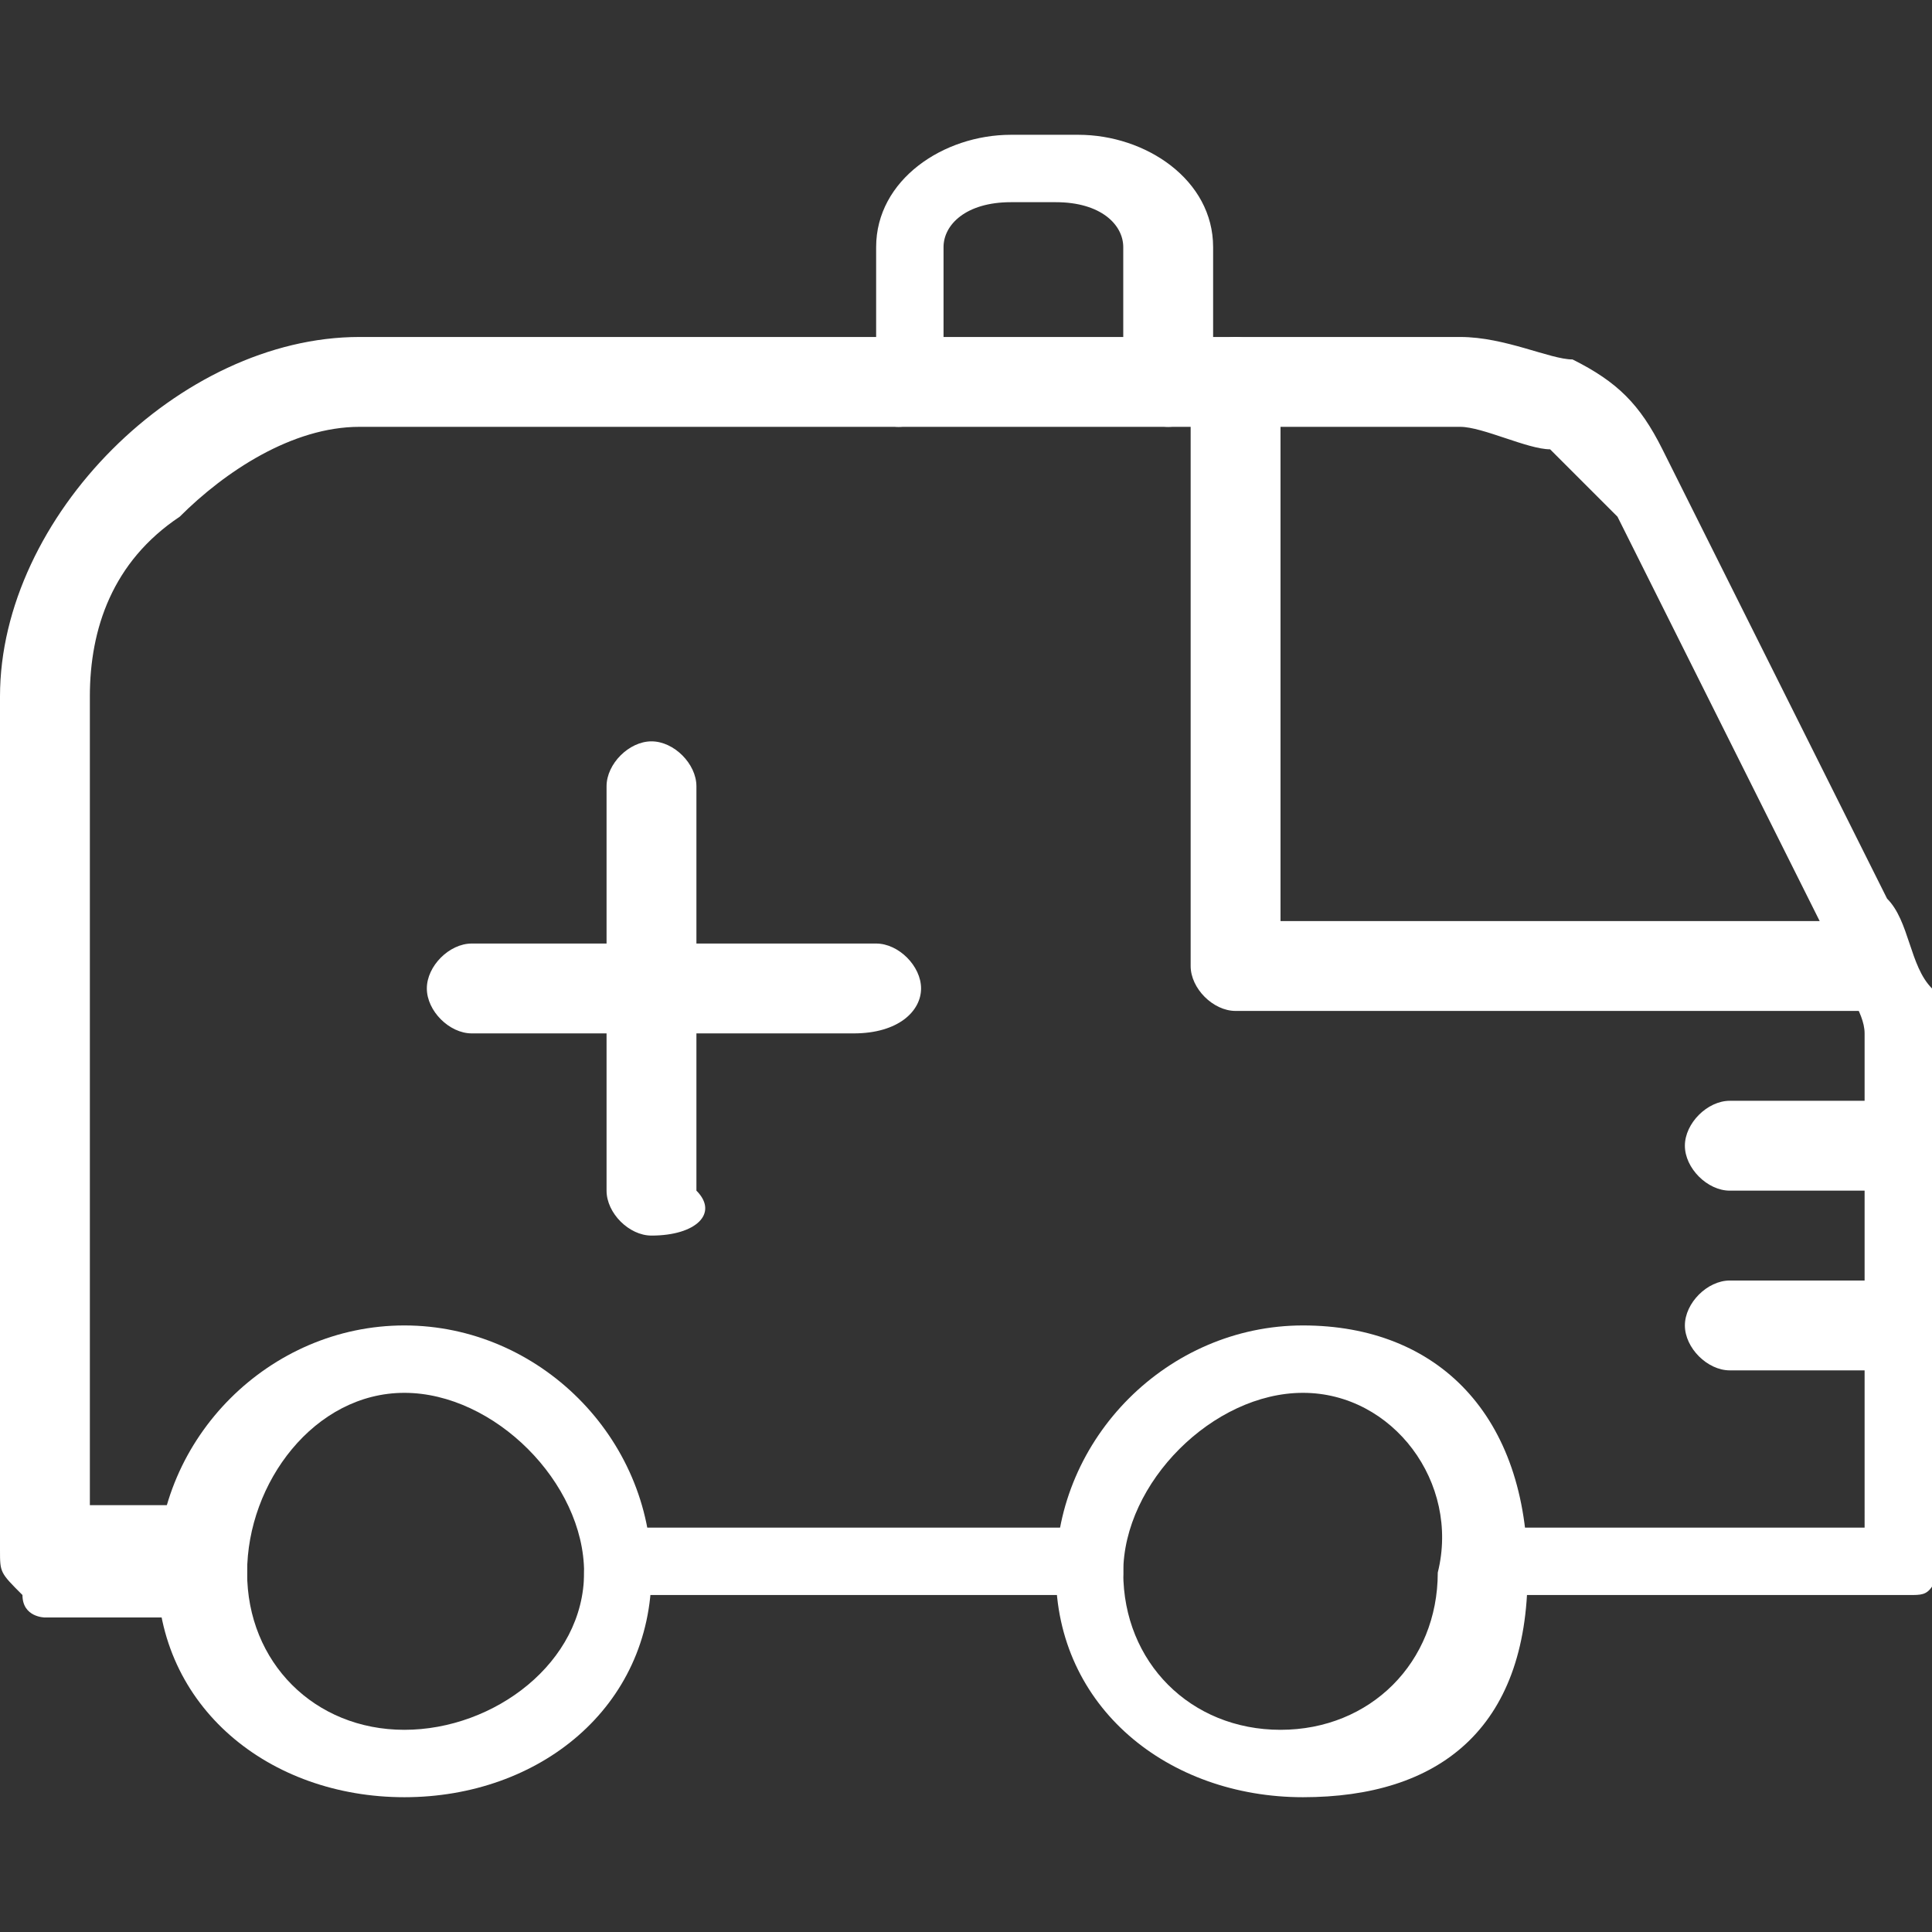 <?xml version="1.0" encoding="utf-8"?>
<!-- Generator: Adobe Illustrator 22.1.0, SVG Export Plug-In . SVG Version: 6.00 Build 0)  -->
<svg version="1.1" id="Tryb_izolacji" xmlns="http://www.w3.org/2000/svg" xmlns:xlink="http://www.w3.org/1999/xlink" x="0px"
	 y="0px" viewBox="0 0 8.6 8.6" style="enable-background:new 0 0 8.6 8.6;" xml:space="preserve">
<rect x="0" y="0" width="8.6" height="8.6" fill="#333333" stroke="none"/>
<style type="text/css">
	.st0{fill:#FFFFFF;}
</style>
<g>
	<path class="st0" d="M8.5,7.1H6.7C6.6,7.1,6.5,7.1,6.5,7c0-0.1,0.1-0.2,0.2-0.2h1.6V4.9c0-0.1,0-0.2,0-0.3c0-0.1-0.1-0.2-0.1-0.3
		l-1-2C7.1,2.2,7,2.1,6.9,2C6.8,2,6.6,1.9,6.5,1.9H1.6C1.3,1.9,1,2.1,0.8,2.3C0.5,2.5,0.4,2.8,0.4,3.1l0,3.6h0.6
		C1,6.8,1.1,6.8,1.1,7c0,0.1-0.1,0.2-0.2,0.2H0.2c0,0-0.1,0-0.1-0.1C0,7,0,7,0,6.9l0-3.8C0,2.7,0.2,2.3,0.5,2
		c0.3-0.3,0.7-0.5,1.1-0.5h4.9c0.2,0,0.4,0.1,0.5,0.1c0.2,0.1,0.3,0.2,0.4,0.4l1,2c0.1,0.1,0.1,0.3,0.2,0.4c0,0.1,0.1,0.3,0.1,0.4v2
		C8.6,7.1,8.6,7.1,8.5,7.1z"/>
	<path class="st0" d="M4.8,7.1H2.7C2.6,7.1,2.6,7.1,2.6,7c0-0.1,0.1-0.2,0.2-0.2h2.1C4.9,6.8,5,6.8,5,7C5,7.1,4.9,7.1,4.8,7.1z"/>
	<path class="st0" d="M8.3,4.5H5.5c-0.1,0-0.2-0.1-0.2-0.2V1.7c0-0.1,0.1-0.2,0.2-0.2c0.1,0,0.2,0.1,0.2,0.2v2.4h2.6
		c0.1,0,0.2,0.1,0.2,0.2C8.4,4.4,8.4,4.5,8.3,4.5z"/>
	<path class="st0" d="M8.5,6.1H7.7C7.6,6.1,7.5,6,7.5,5.9c0-0.1,0.1-0.2,0.2-0.2h0.8c0.1,0,0.2,0.1,0.2,0.2C8.6,6,8.6,6.1,8.5,6.1z"
		/>
	<path class="st0" d="M8.5,5.3H7.7c-0.1,0-0.2-0.1-0.2-0.2c0-0.1,0.1-0.2,0.2-0.2h0.8c0.1,0,0.2,0.1,0.2,0.2
		C8.6,5.2,8.6,5.3,8.5,5.3z"/>
	<path class="st0" d="M5.2,1.9C5.1,1.9,5,1.8,5,1.7V1.1C5,1,4.9,0.9,4.7,0.9H4.5C4.3,0.9,4.2,1,4.2,1.1v0.6c0,0.1-0.1,0.2-0.2,0.2
		S3.9,1.8,3.9,1.7V1.1c0-0.3,0.3-0.5,0.6-0.5h0.3c0.3,0,0.6,0.2,0.6,0.5v0.6C5.4,1.8,5.3,1.9,5.2,1.9z"/>
	<g>
		<path class="st0" d="M3.8,4.6H2.1c-0.1,0-0.2-0.1-0.2-0.2c0-0.1,0.1-0.2,0.2-0.2h1.8c0.1,0,0.2,0.1,0.2,0.2C4.1,4.5,4,4.6,3.8,4.6
			z"/>
		<path class="st0" d="M2.9,5.5c-0.1,0-0.2-0.1-0.2-0.2V3.5c0-0.1,0.1-0.2,0.2-0.2c0.1,0,0.2,0.1,0.2,0.2v1.8
			C3.2,5.4,3.1,5.5,2.9,5.5z"/>
	</g>
	<path class="st0" d="M1.8,8C1.2,8,0.7,7.6,0.7,7s0.5-1.1,1.1-1.1c0.6,0,1.1,0.5,1.1,1.1S2.4,8,1.8,8z M1.8,6.2
		C1.4,6.2,1.1,6.6,1.1,7c0,0.4,0.3,0.7,0.7,0.7S2.6,7.4,2.6,7C2.6,6.6,2.2,6.2,1.8,6.2z"/>
	<path class="st0" d="M5.8,8C5.2,8,4.7,7.6,4.7,7s0.5-1.1,1.1-1.1S6.8,6.3,6.8,7S6.4,8,5.8,8z M5.8,6.2C5.4,6.2,5,6.6,5,7
		c0,0.4,0.3,0.7,0.7,0.7c0.4,0,0.7-0.3,0.7-0.7C6.5,6.6,6.2,6.2,5.8,6.2z"/>
</g>
</svg>
